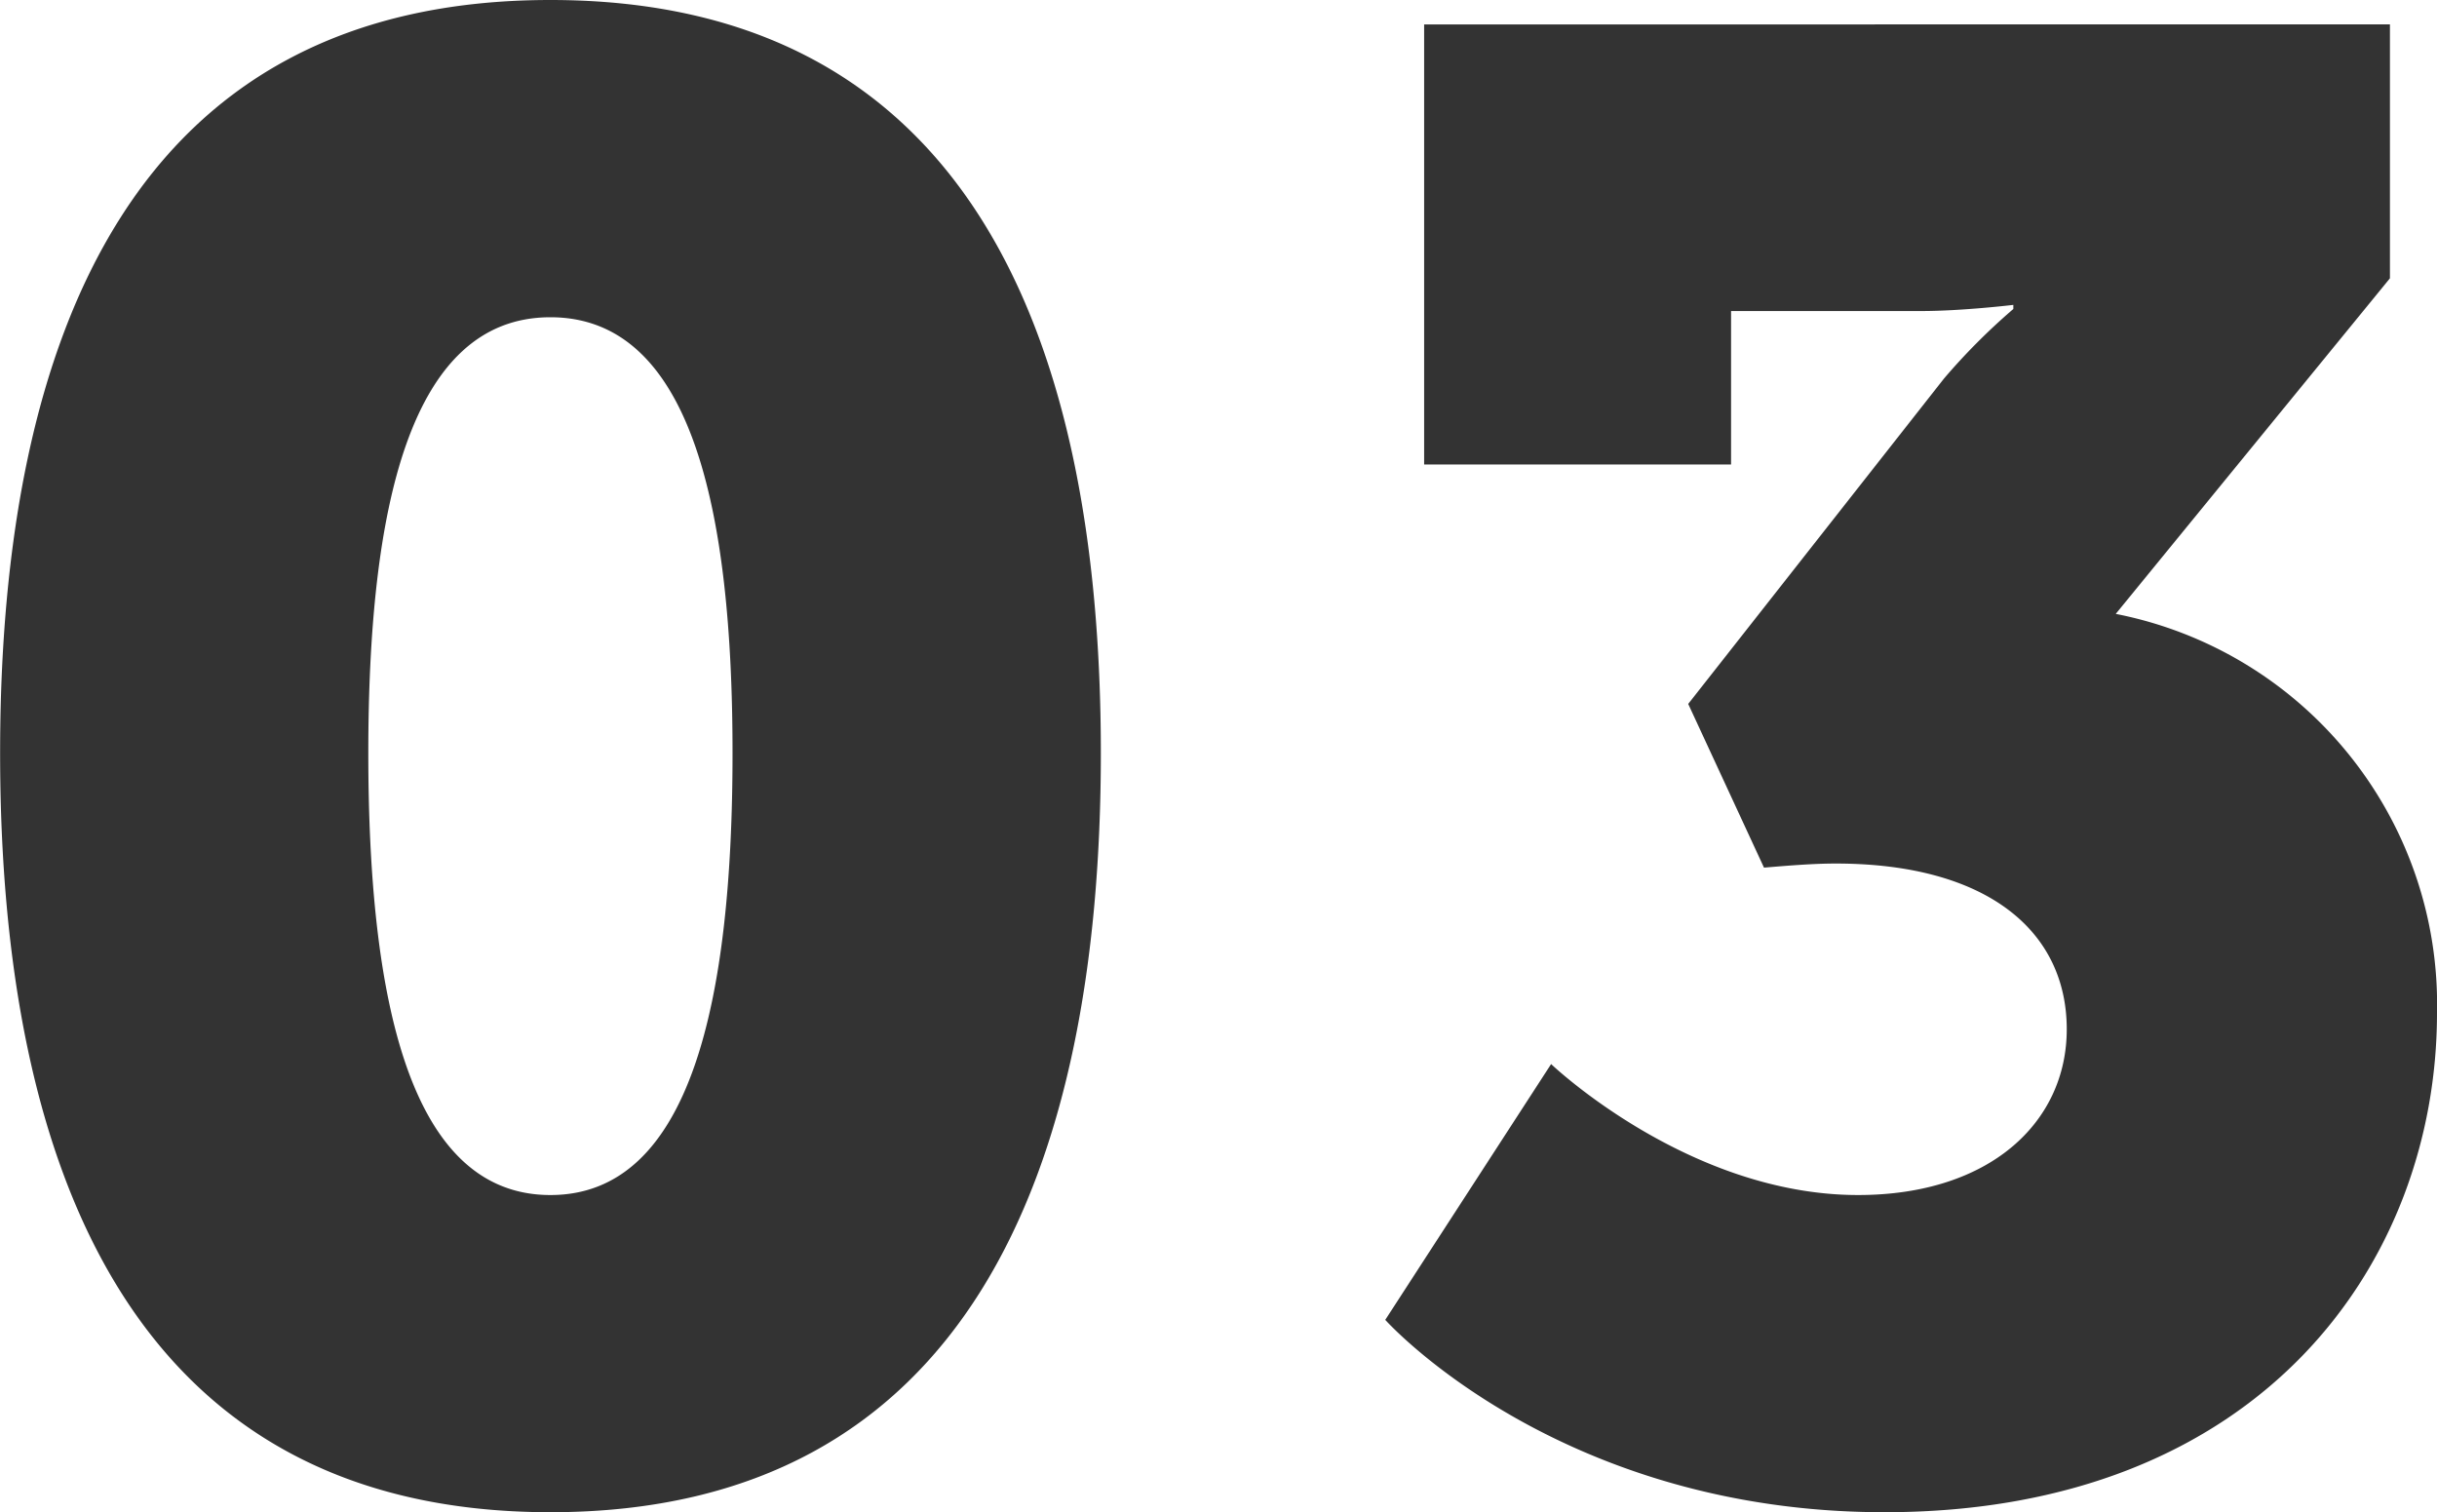 <svg xmlns="http://www.w3.org/2000/svg" width="64.314" height="39.906" viewBox="0 0 64.314 39.906">
  <path id="パス_185487" data-name="パス 185487" d="M-17.577.648C-6.615.648-3.051-8.316-3.051-19.386S-6.615-39.258-17.577-39.258-32.1-30.456-32.1-19.386-28.539.648-17.577.648Zm0-8.37c-3.726,0-4.806-5.184-4.806-11.664,0-6.426,1.08-11.5,4.806-11.5s4.806,5.076,4.806,11.5C-12.771-12.906-13.851-7.722-17.577-7.722ZM5.481-27h8.1v-4.05H18.6c1.08,0,2.43-.162,2.43-.162v.108A16.724,16.724,0,0,0,19.2-29.268l-6.75,8.586,2,4.32c.648-.054,1.3-.108,1.89-.108,4,0,6.1,1.782,6.1,4.374,0,2.43-2,4.374-5.508,4.374-4.482,0-8.1-3.456-8.1-3.456L4.455-4.428S8.991.648,17.631.648c9.936,0,14.58-6.588,14.58-13.176a10.5,10.5,0,0,0-8.478-10.53l7.236-8.856v-6.7H5.481Z" transform="translate(32.103 39.258)" fill="#333"/>
</svg>
